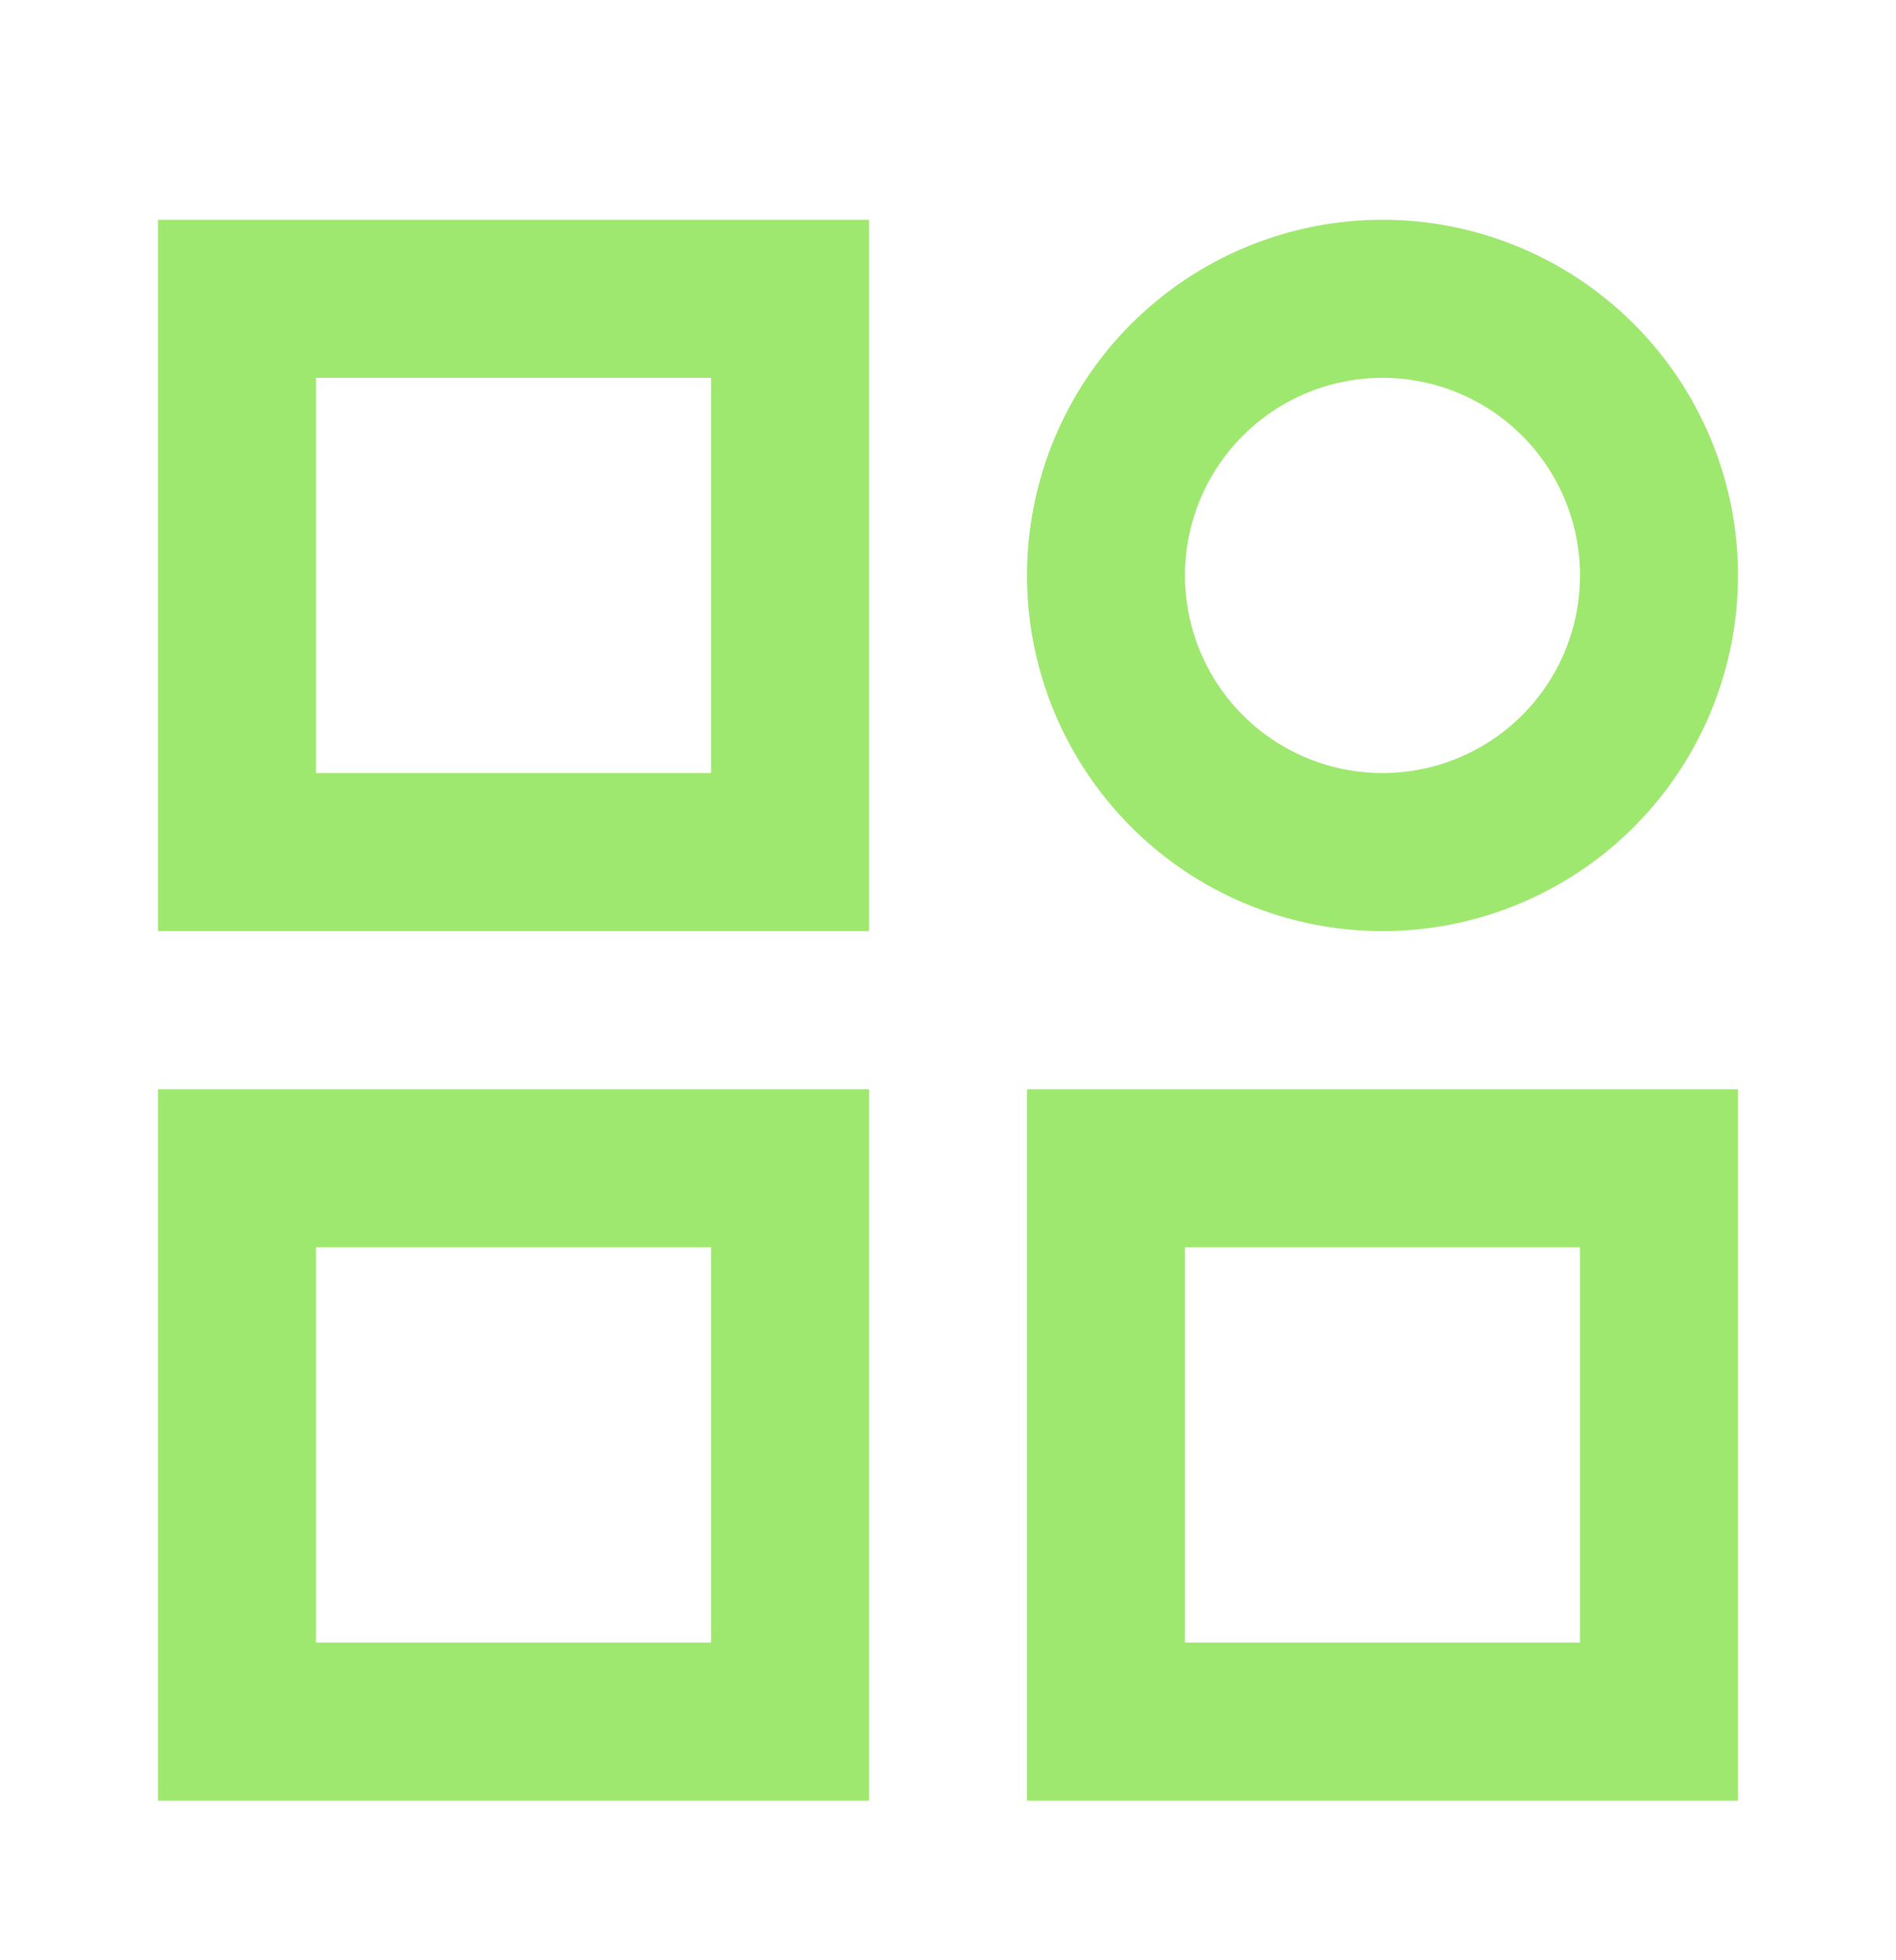<svg width="30" height="31" viewBox="0 0 30 31" fill="none" xmlns="http://www.w3.org/2000/svg">
<path d="M2.5 3.475H13.75V14.725H2.5V3.475ZM5 5.975V12.225H11.25V5.975H5ZM21.875 5.975C21.046 5.975 20.251 6.305 19.665 6.891C19.079 7.477 18.75 8.272 18.75 9.1C18.75 9.929 19.079 10.724 19.665 11.31C20.251 11.896 21.046 12.225 21.875 12.225C22.704 12.225 23.499 11.896 24.085 11.31C24.671 10.724 25 9.929 25 9.1C25 8.272 24.671 7.477 24.085 6.891C23.499 6.305 22.704 5.975 21.875 5.975ZM16.25 9.1C16.25 8.362 16.395 7.63 16.678 6.948C16.961 6.265 17.375 5.645 17.898 5.123C18.42 4.601 19.04 4.186 19.722 3.904C20.405 3.621 21.136 3.475 21.875 3.475C22.614 3.475 23.345 3.621 24.028 3.904C24.71 4.186 25.33 4.601 25.852 5.123C26.375 5.645 26.789 6.265 27.072 6.948C27.355 7.63 27.5 8.362 27.5 9.1C27.5 10.592 26.907 12.023 25.852 13.078C24.798 14.133 23.367 14.725 21.875 14.725C20.383 14.725 18.952 14.133 17.898 13.078C16.843 12.023 16.25 10.592 16.25 9.1ZM2.5 17.225H13.75V28.475H2.5V17.225ZM5 19.725V25.975H11.25V19.725H5ZM16.25 17.225H27.5V28.475H16.25V17.225ZM18.75 19.725V25.975H25V19.725H18.75Z" fill="#9FE870"/>
</svg>

